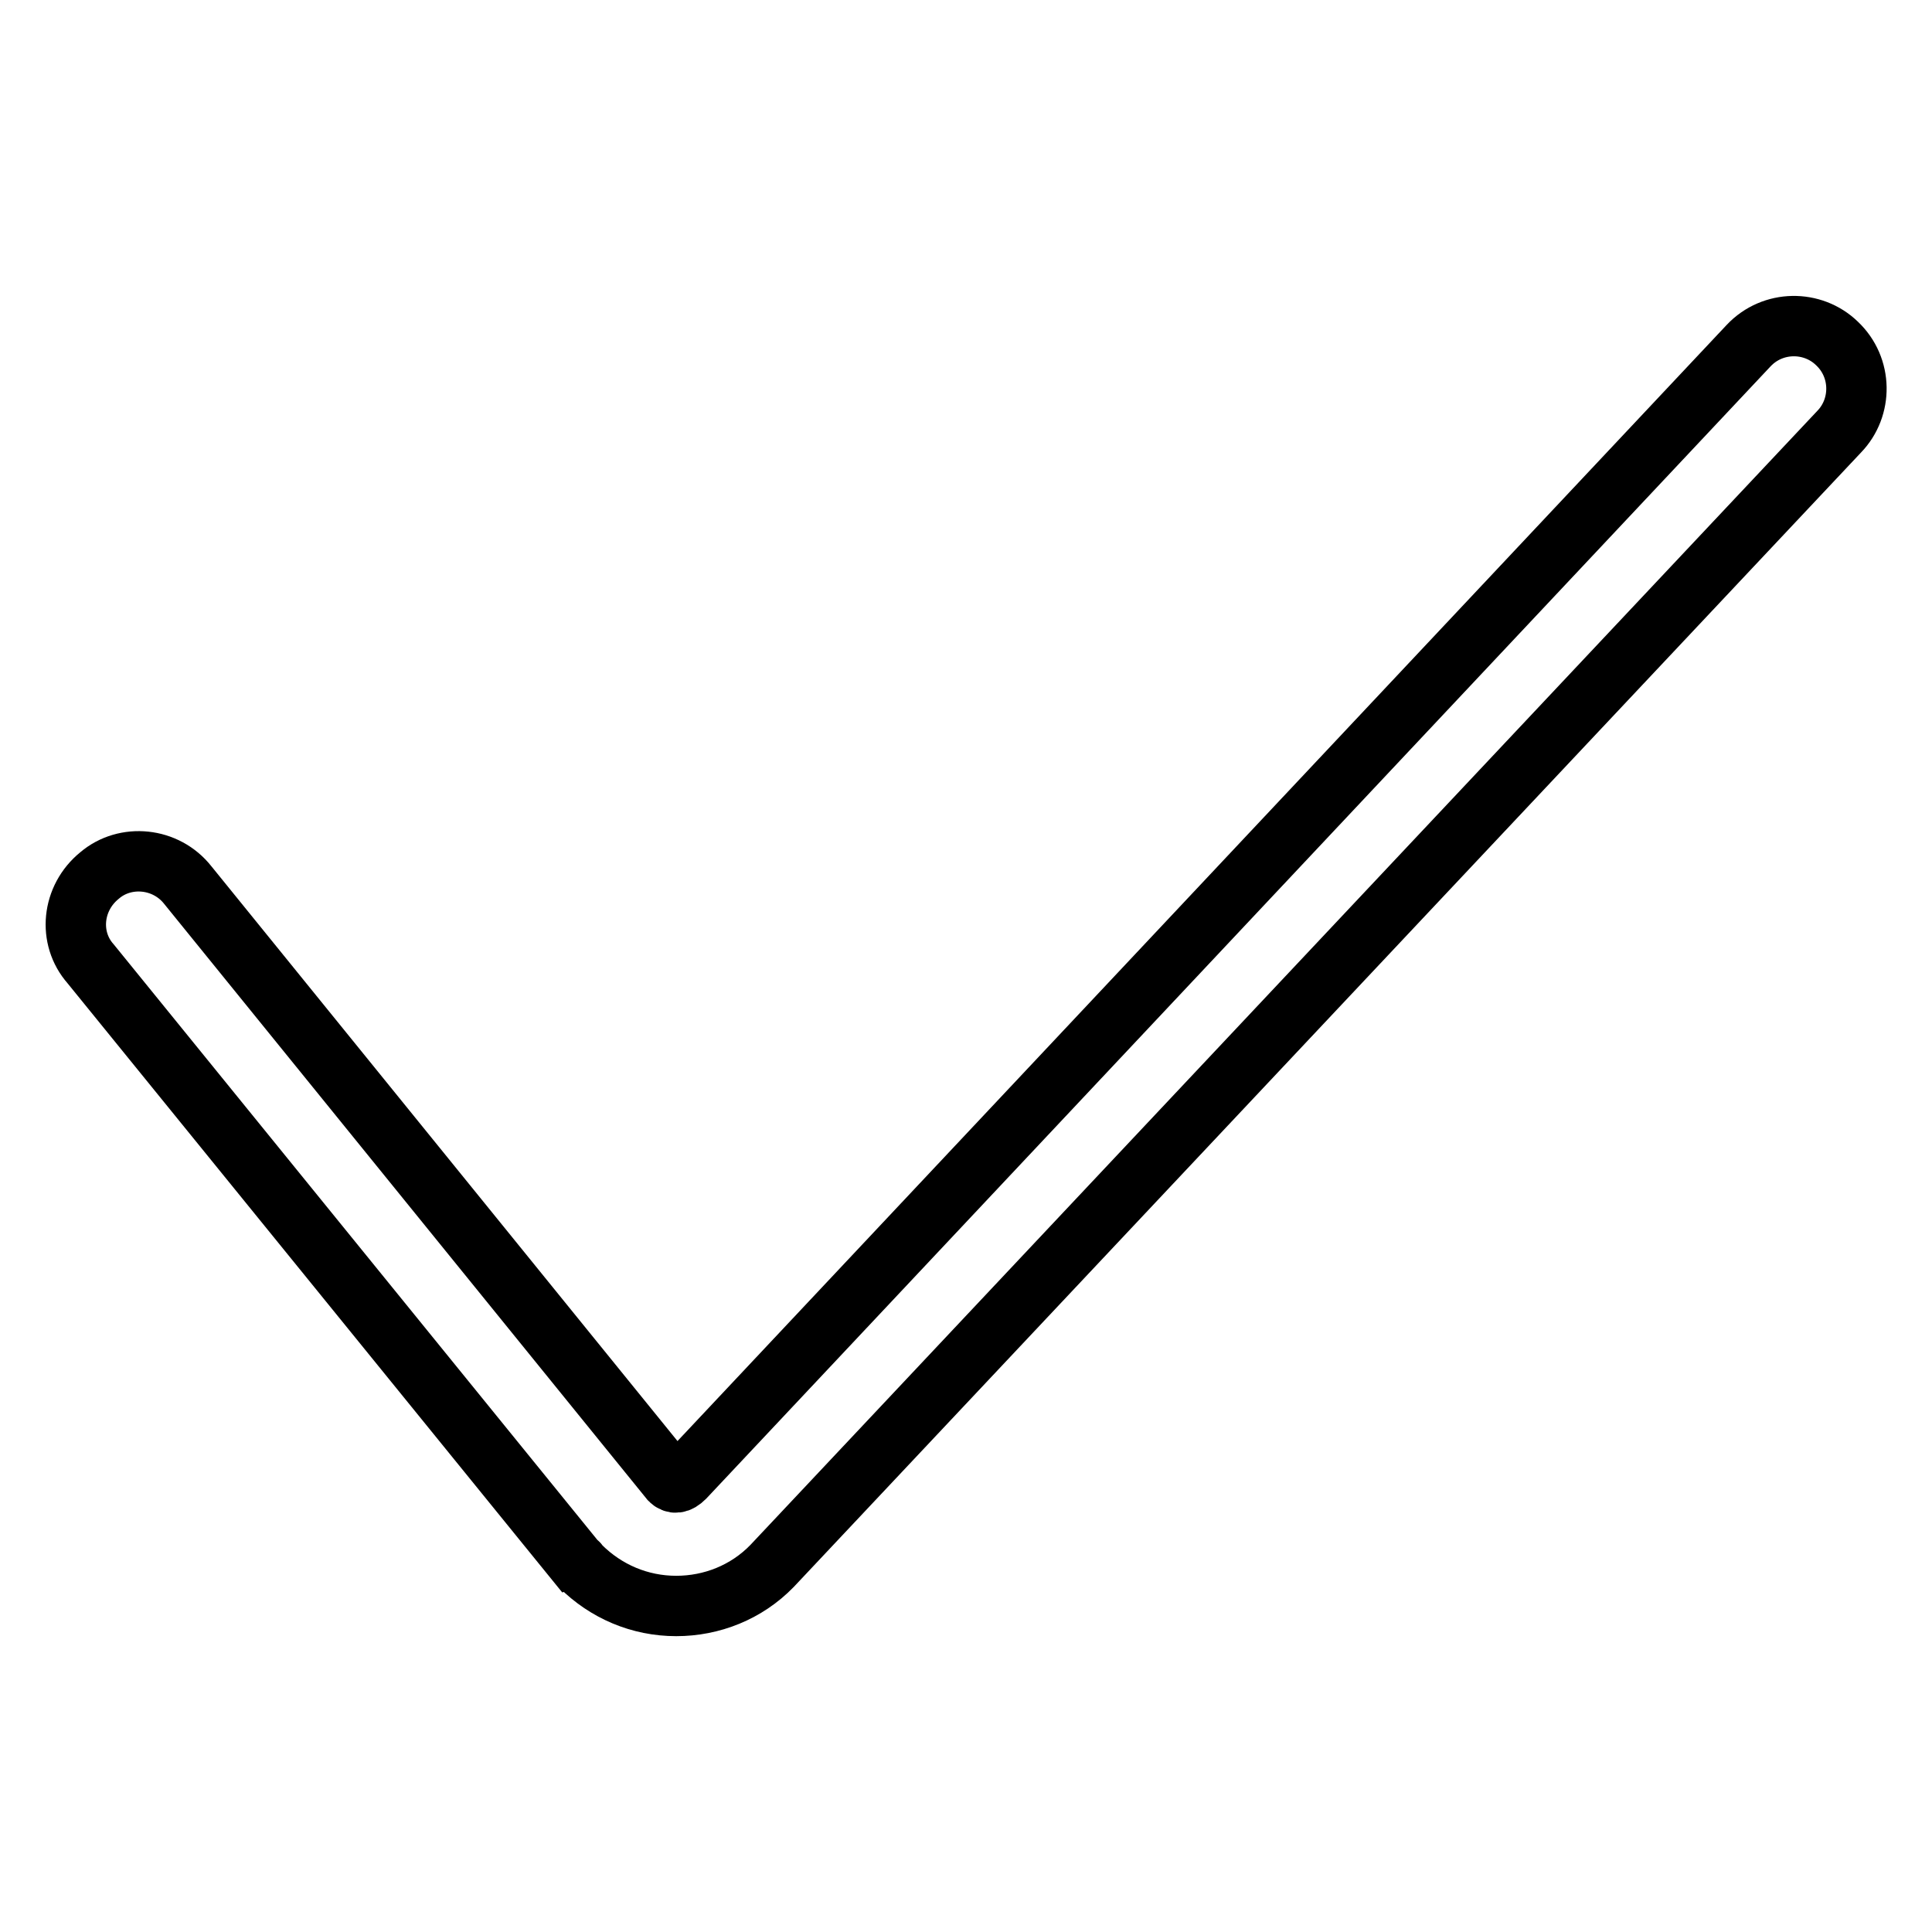<?xml version="1.0" encoding="utf-8"?>
<!-- Svg Vector Icons : http://www.onlinewebfonts.com/icon -->
<!DOCTYPE svg PUBLIC "-//W3C//DTD SVG 1.1//EN" "http://www.w3.org/Graphics/SVG/1.1/DTD/svg11.dtd">
<svg version="1.1" xmlns="http://www.w3.org/2000/svg" xmlns:xlink="http://www.w3.org/1999/xlink" x="0px" y="0px" viewBox="0 0 256 256" enable-background="new 0 0 256 256" xml:space="preserve">
<g> <path stroke-width="8" fill-opacity="0" stroke="#000000"  d="M89.6,212.8c-4.8,0-9.3-1.9-12.7-5.3c-0.3-0.3-0.3-0.5-0.5-0.5l-64.4-79.3C9,124.3,9.5,119,13.2,116 c3.4-2.9,8.8-2.4,11.7,1.3l63.9,78.8c0.5,0.5,1.1,0.5,1.9-0.3L231.7,45.8c3.2-3.4,8.5-3.4,11.7-0.3c3.4,3.2,3.4,8.5,0.3,11.7 L102.3,207.5C98.9,211,94.3,212.8,89.6,212.8L89.6,212.8z"/></g>
</svg>